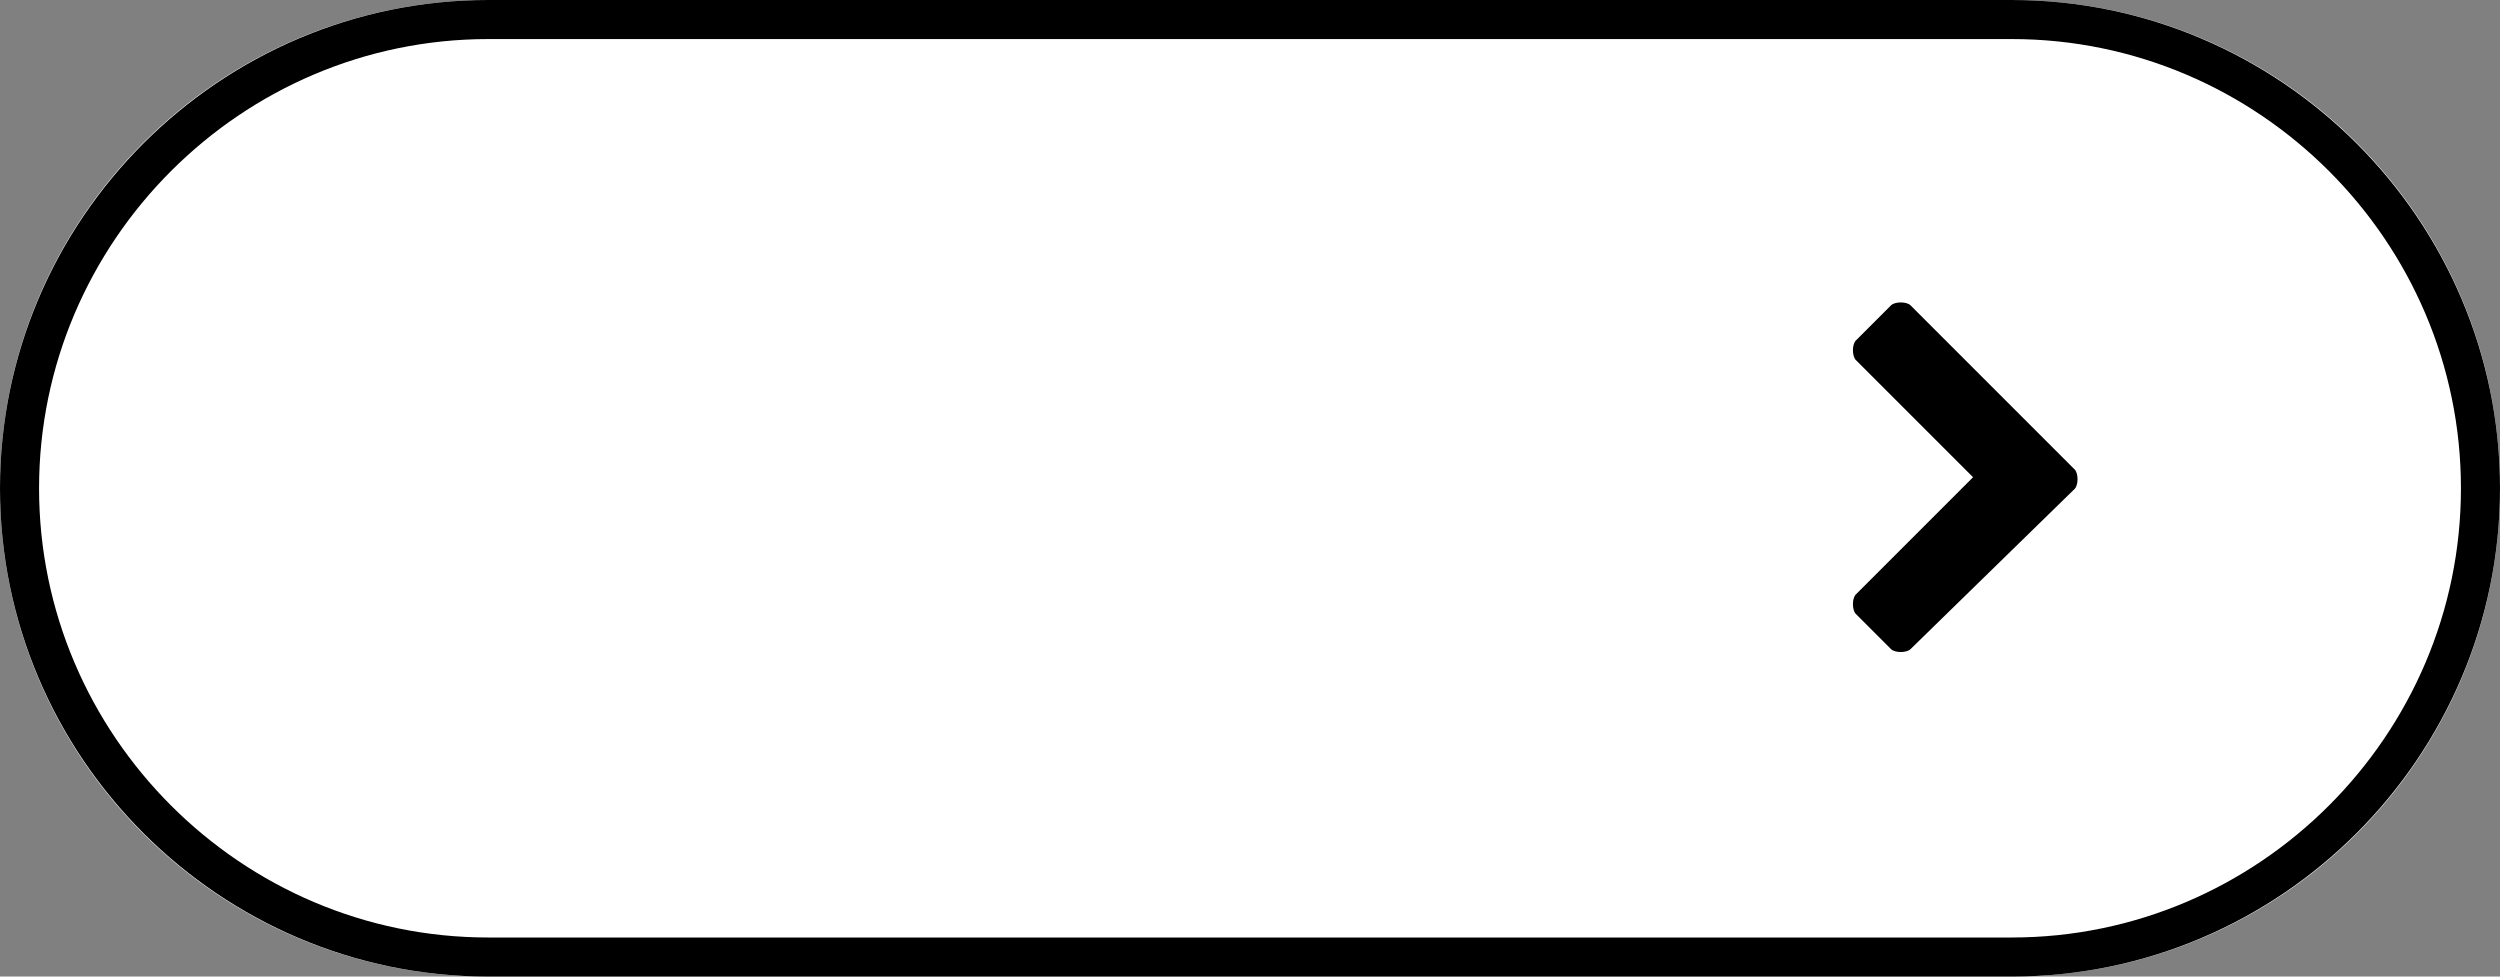 <?xml version="1.0" encoding="utf-8"?>
<!-- Generator: Adobe Illustrator 24.2.1, SVG Export Plug-In . SVG Version: 6.00 Build 0)  -->
<svg version="1.1" id="Calque_1" xmlns="http://www.w3.org/2000/svg" xmlns:xlink="http://www.w3.org/1999/xlink" x="0px" y="0px"
	 viewBox="0 0 64 25" style="enable-background:new 0 0 64 25;" xml:space="preserve">
<rect x="0" y="0" width="64" height="25" fill="#808080" stroke="none"/>
<style type="text/css">
	.st0{fill:#FFFFFF;}
	.st1{fill:none;stroke:#000000;}
</style>
<g id="bouton_acès_édito_2" transform="translate(3315 240) rotate(180)">
	<g id="Rectangle_305" transform="translate(3251 215)">
		<path class="st0" d="M51.5,25h-39C5.6,25,0,19.4,0,12.5l0,0C0,5.6,5.6,0,12.5,0h39C58.4,0,64,5.6,64,12.5l0,0
			C64,19.4,58.4,25,51.5,25z"/>
		<path class="st1" d="M51.5,24.5h-39c-6.6,0-12-5.4-12-12l0,0c0-6.6,5.4-12,12-12h39c6.6,0,12,5.4,12,12l0,0
			C63.5,19.1,58.1,24.5,51.5,24.5z"/>
	</g>
	<g id="Groupe_343" transform="translate(2349.99 42.383)">
		<path id="Tracé_169" d="M916.1,181c0.1-0.1,0.4-0.1,0.5,0l0.9,0.9c0.1,0.1,0.1,0.4,0,0.5l-3,3l3,3c0.1,0.1,0.1,0.4,0,0.5
			l-0.9,0.9c-0.1,0.1-0.4,0.1-0.5,0l-4.2-4.2c-0.1-0.1-0.1-0.4,0-0.5L916.1,181z"/>
	</g>
</g>
</svg>
